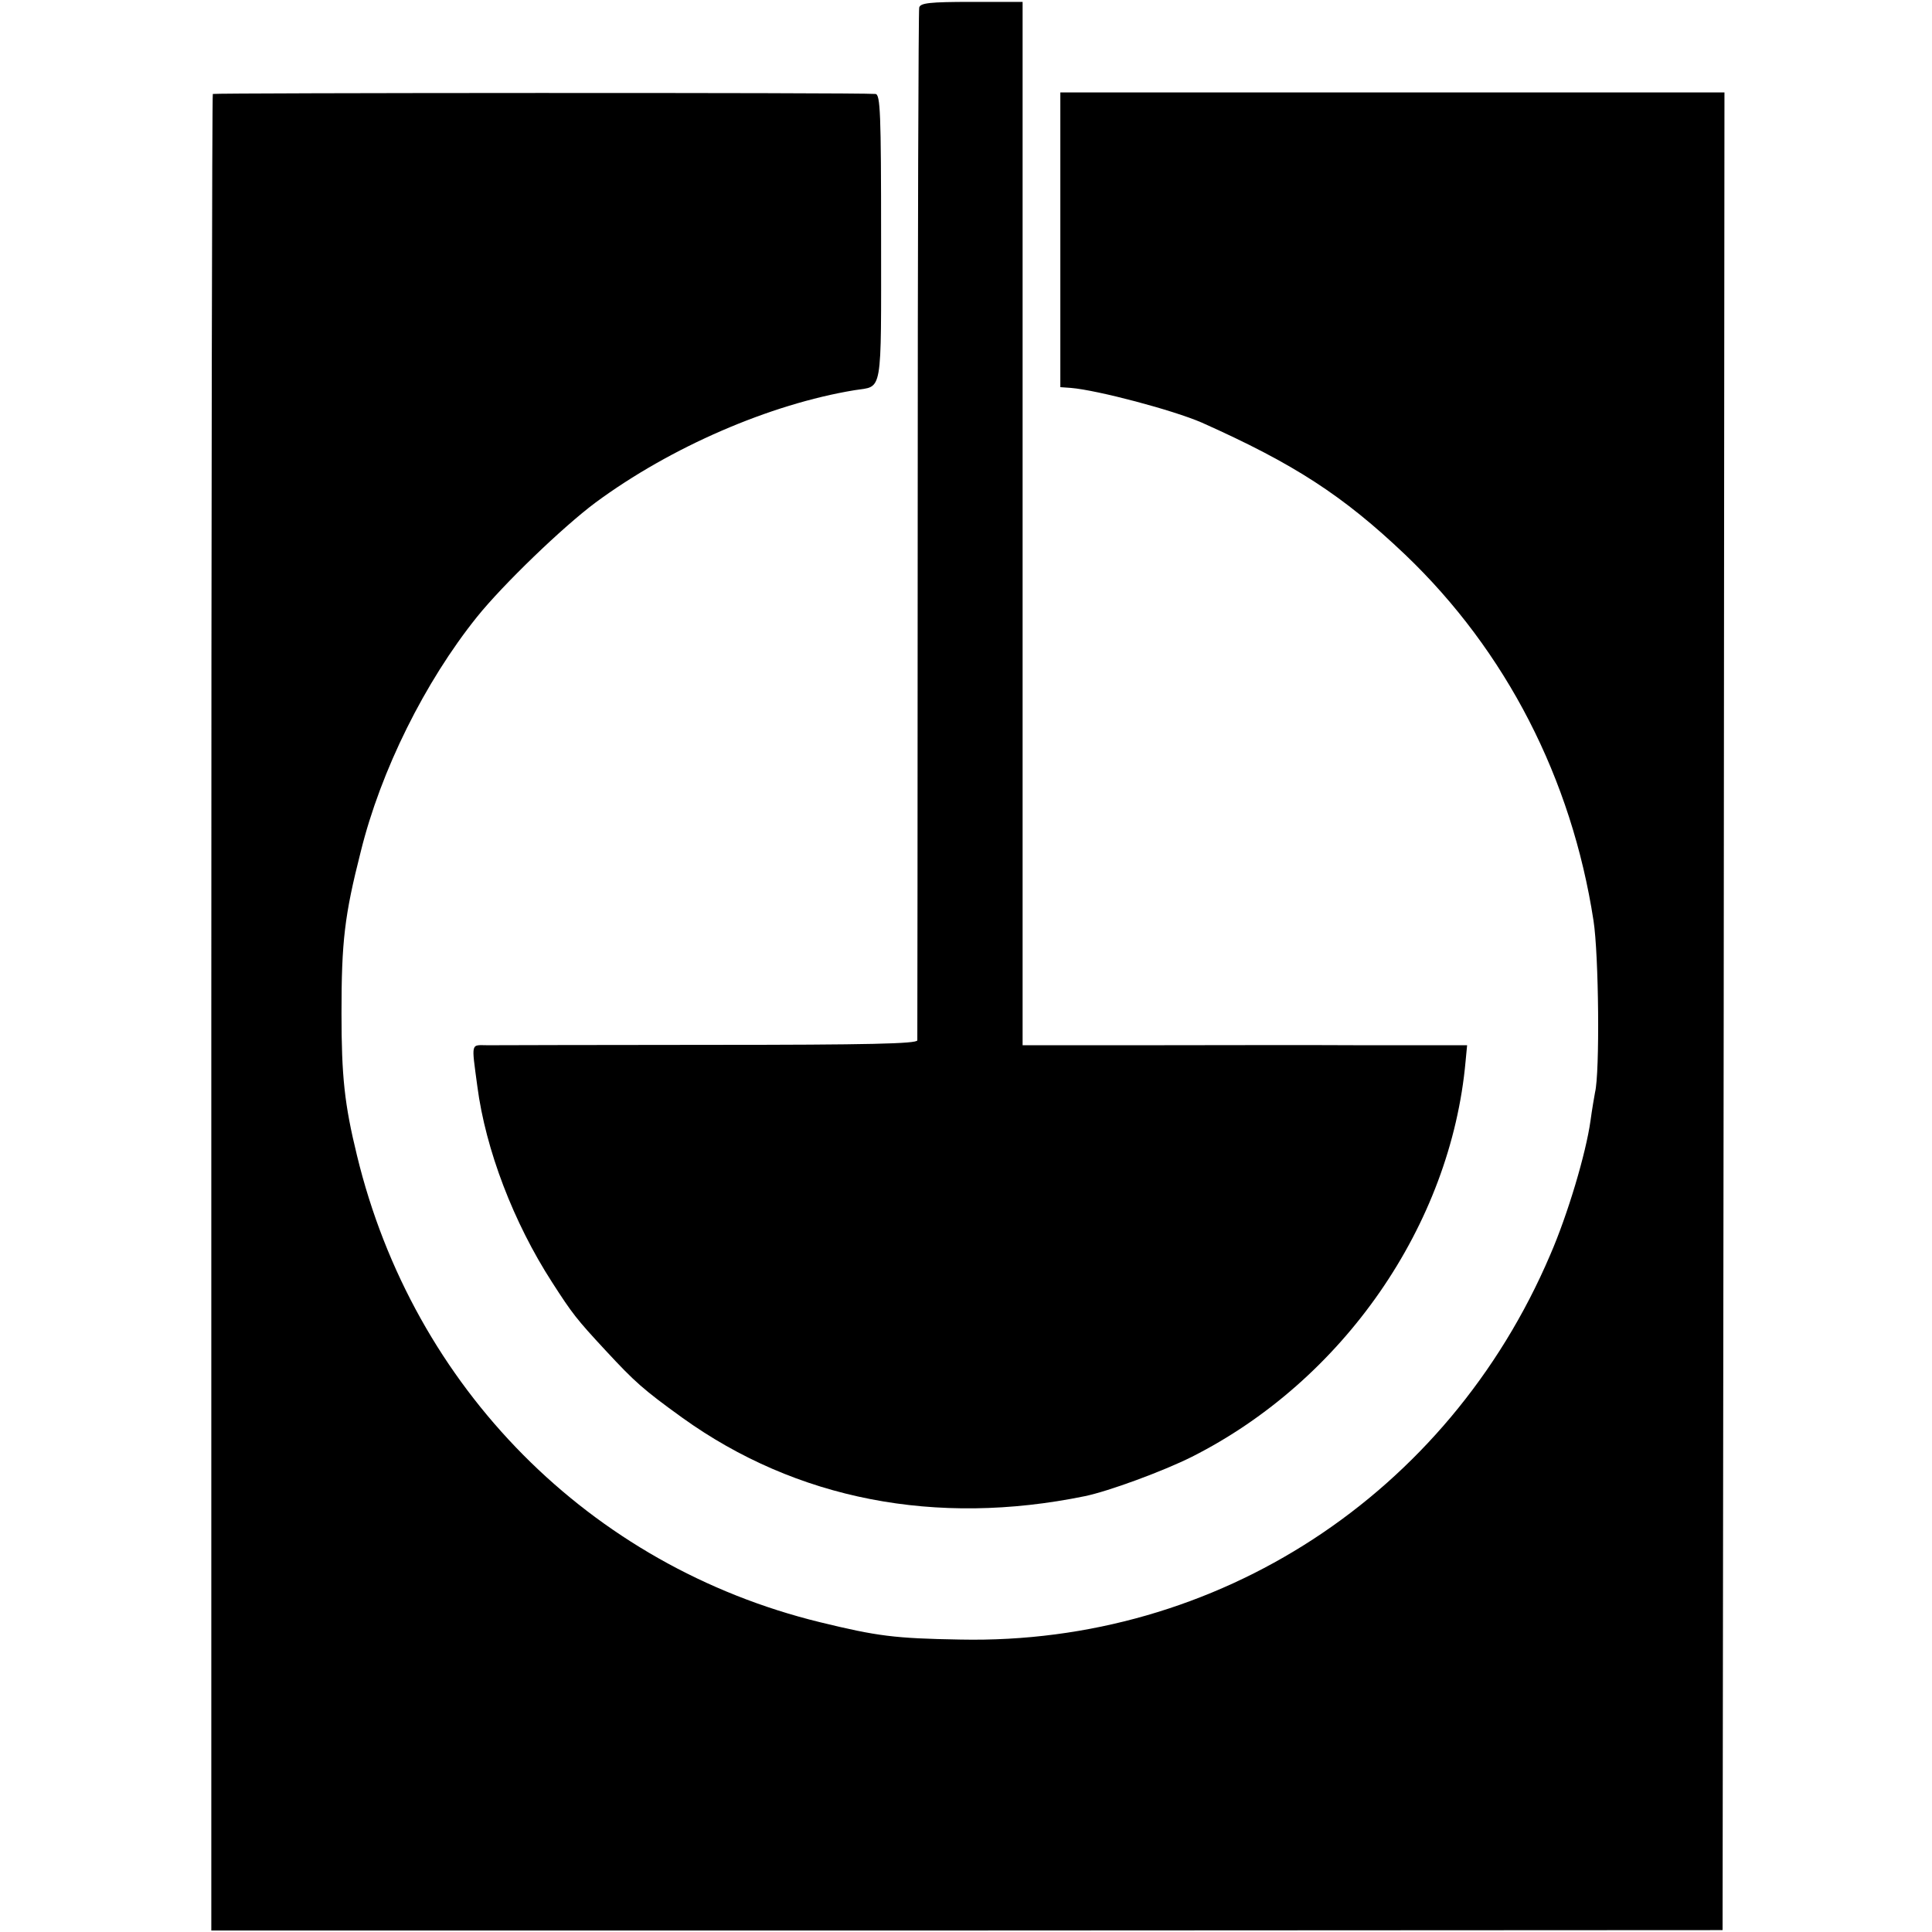 <svg version="1" xmlns="http://www.w3.org/2000/svg" width="682.667" height="682.667" viewBox="0 0 512 512"><path d="M243.6 2c-.2.8-.4 62.5-.4 137s-.1 136-.1 136.7c-.1.9-12.9 1.2-54.8 1.2-30.2 0-56.7.1-59 .1-4.6 0-4.4-1.1-2.8 10.9 2.2 16.8 9.6 36.1 19.8 51.9 5.4 8.4 6.5 9.8 14.2 18.1 7.7 8.3 9.9 10.3 20.3 17.8 30.2 21.7 67.2 28.9 106.7 20.8 6.3-1.3 20.7-6.6 28.3-10.4 40.1-20.2 68.7-61.4 72.6-104.9l.4-4.2h-27.7c-15.2-.1-41.7 0-58.8 0H271V.5h-13.5c-11.2 0-13.6.3-13.9 1.5z"/><path d="M56.4 24.9c-.2.2-.4 109.8-.4 243.6v243.1h200.3l200.2-.1.3-243.5.2-243.5H281v78.1l2.8.2c7.1.6 27.1 5.9 34.7 9.2 24.4 10.9 37.4 19.3 53.9 35 26.7 25.5 44.1 59.3 49.9 97 1.4 9 1.7 40.3.4 45.5-.2 1.1-.8 4.5-1.2 7.5-1.2 8.6-6 24.8-10.7 35.6-27.1 63.5-88.2 103.3-156.3 101.9-17.5-.3-22-.9-37.2-4.6-61-14.9-107.8-62.1-122.7-123.7-3.3-13.5-4.1-20.9-4.1-37.7 0-19 .8-25.9 5.1-42.8 5.3-21.5 17-45 30.8-62.2 6.9-8.6 22.8-23.9 31.4-30.3 19.9-14.7 46.2-26.1 68.7-29.8 7.5-1.2 7 1.9 7-40.3 0-33.3-.2-38.1-1.5-38.2-4.5-.4-175.2-.3-175.6 0z"/></svg>